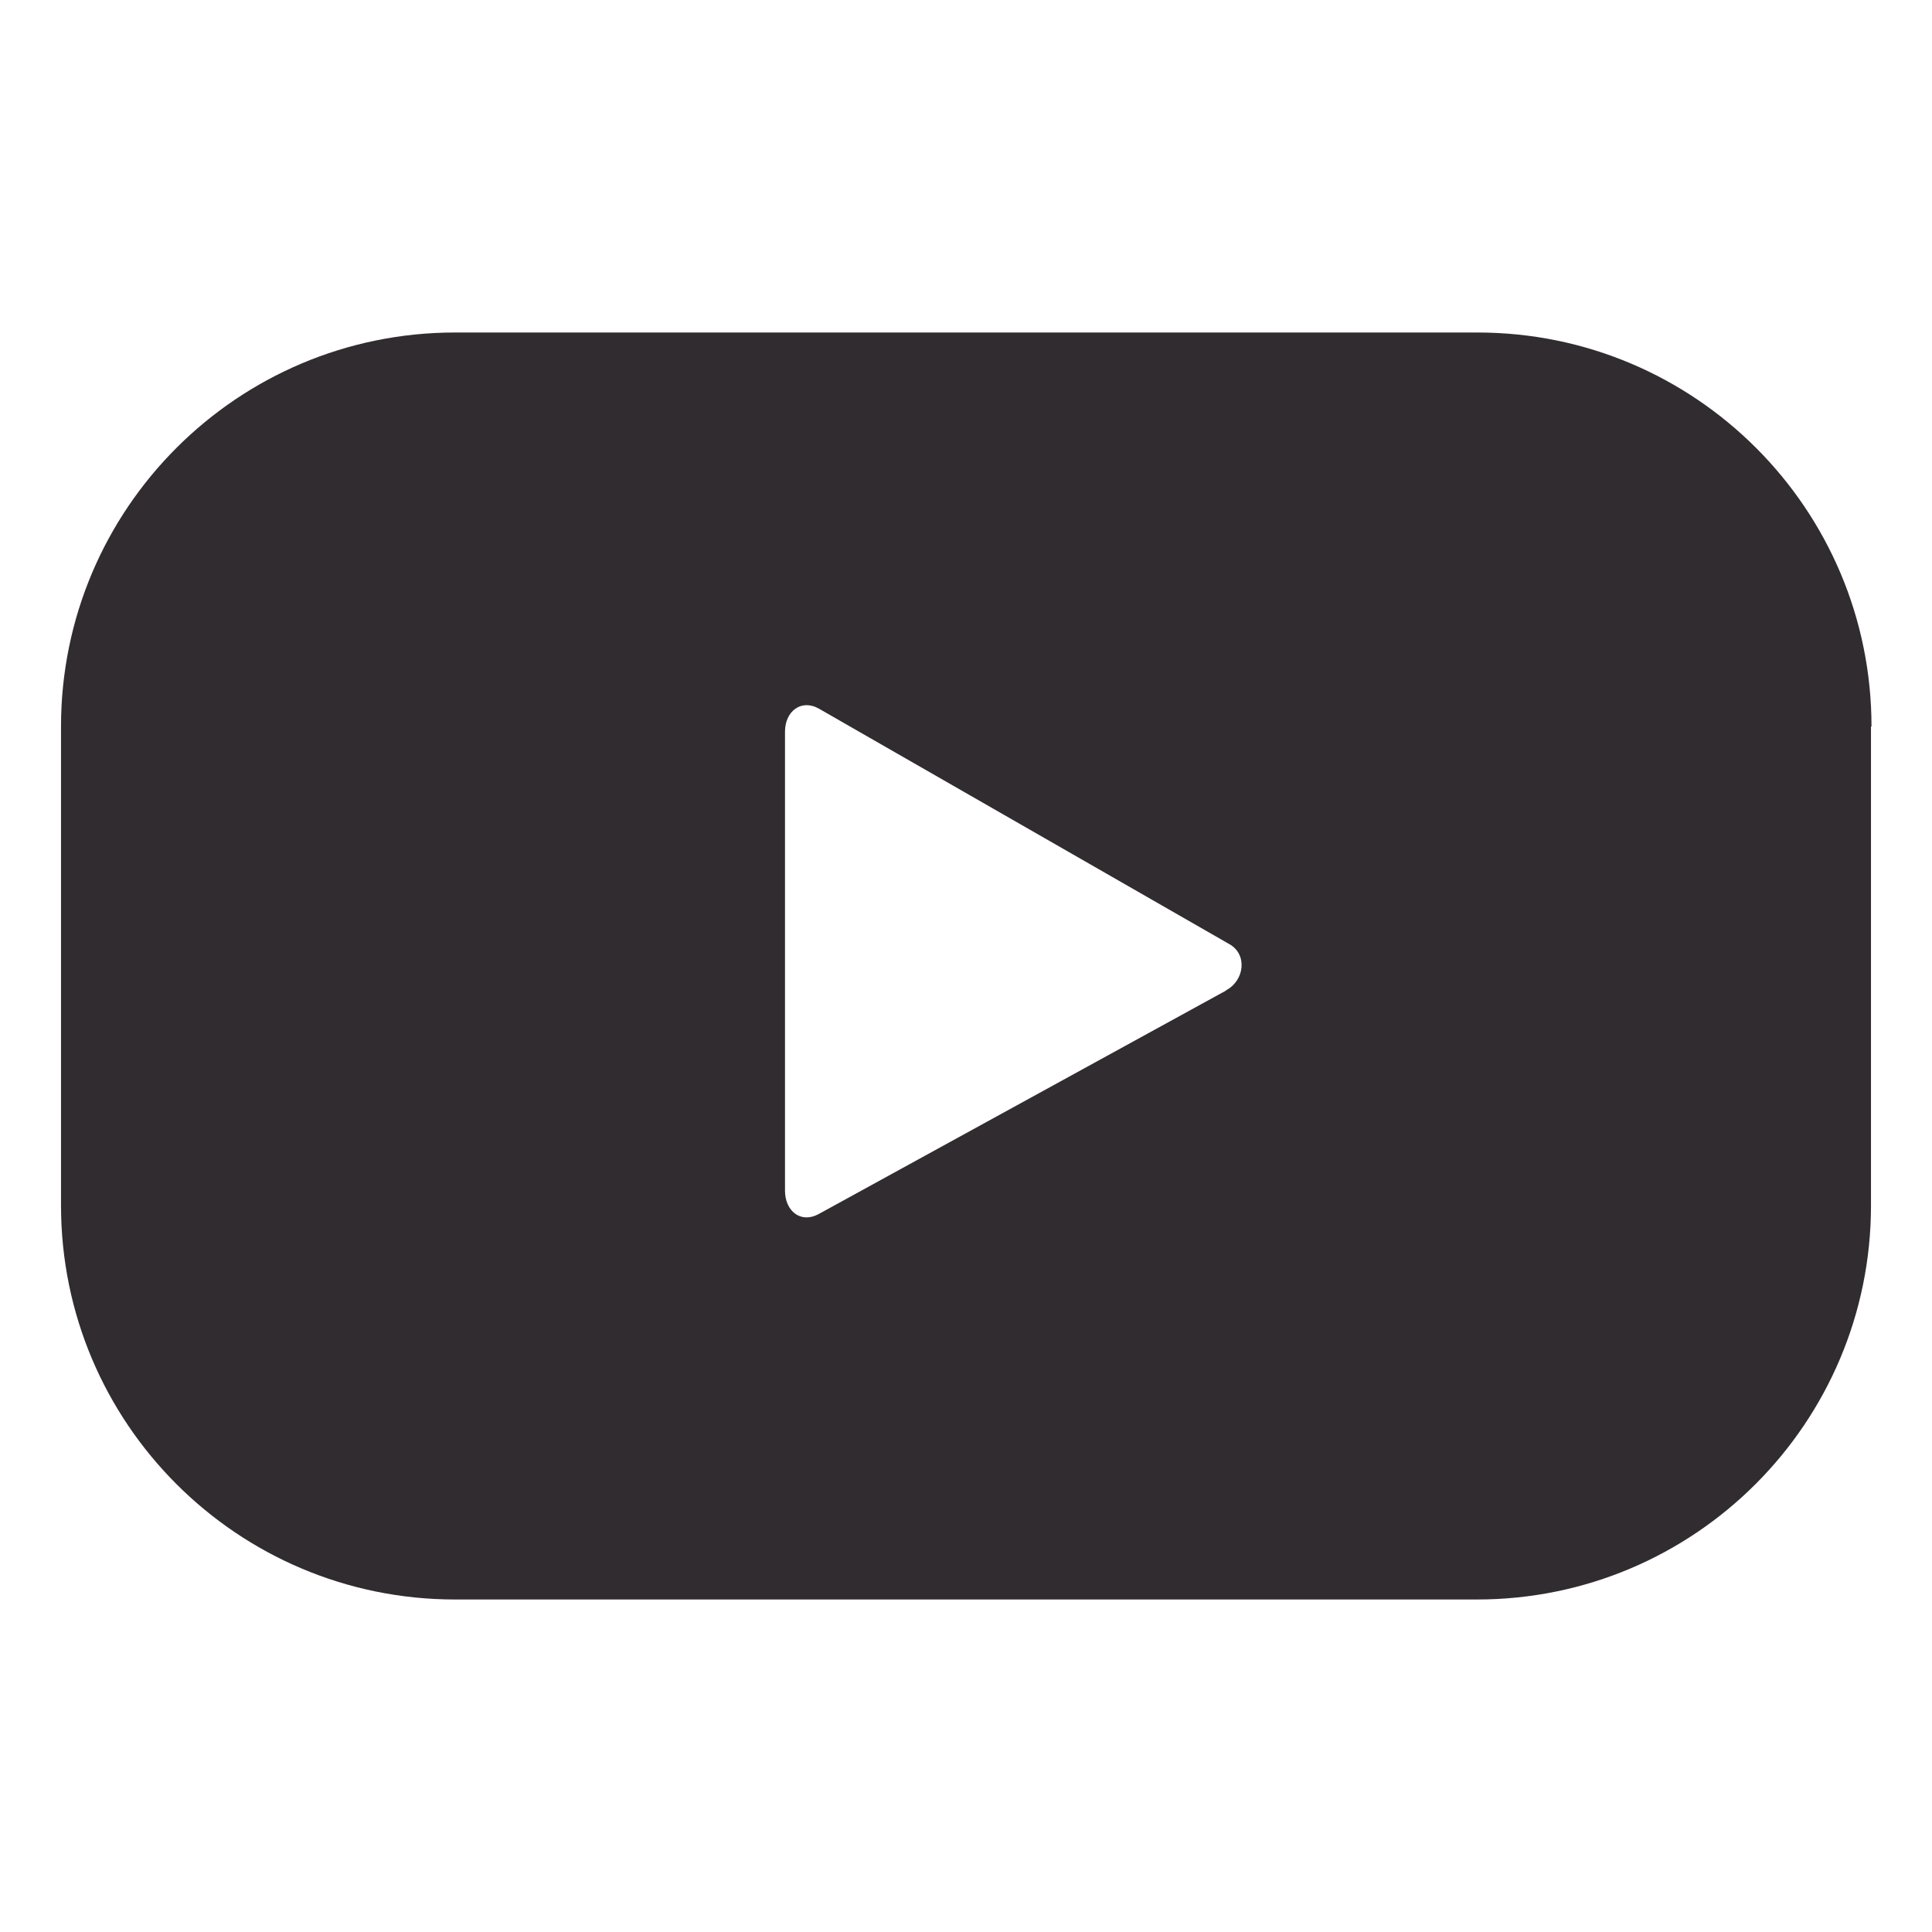 <?xml version="1.0" encoding="UTF-8"?><svg id="_イヤー_1" xmlns="http://www.w3.org/2000/svg" viewBox="0 0 38 38"><defs><style>.cls-1{fill:#312c30;}</style></defs><path class="cls-1" d="M36.81,14.29c0-4.28-3.47-7.75-7.75-7.75H8.95c-4.28,0-7.75,3.47-7.75,7.75v9.42c0,4.28,3.47,7.75,7.75,7.75H29.05c4.28,0,7.75-3.47,7.75-7.75V14.29Zm-12.69,5.19l-8.02,4.4c-.35,.19-.66-.06-.66-.46V14.39c0-.4,.32-.65,.67-.45l8.07,4.63c.36,.2,.3,.72-.07,.91Z"/></svg>